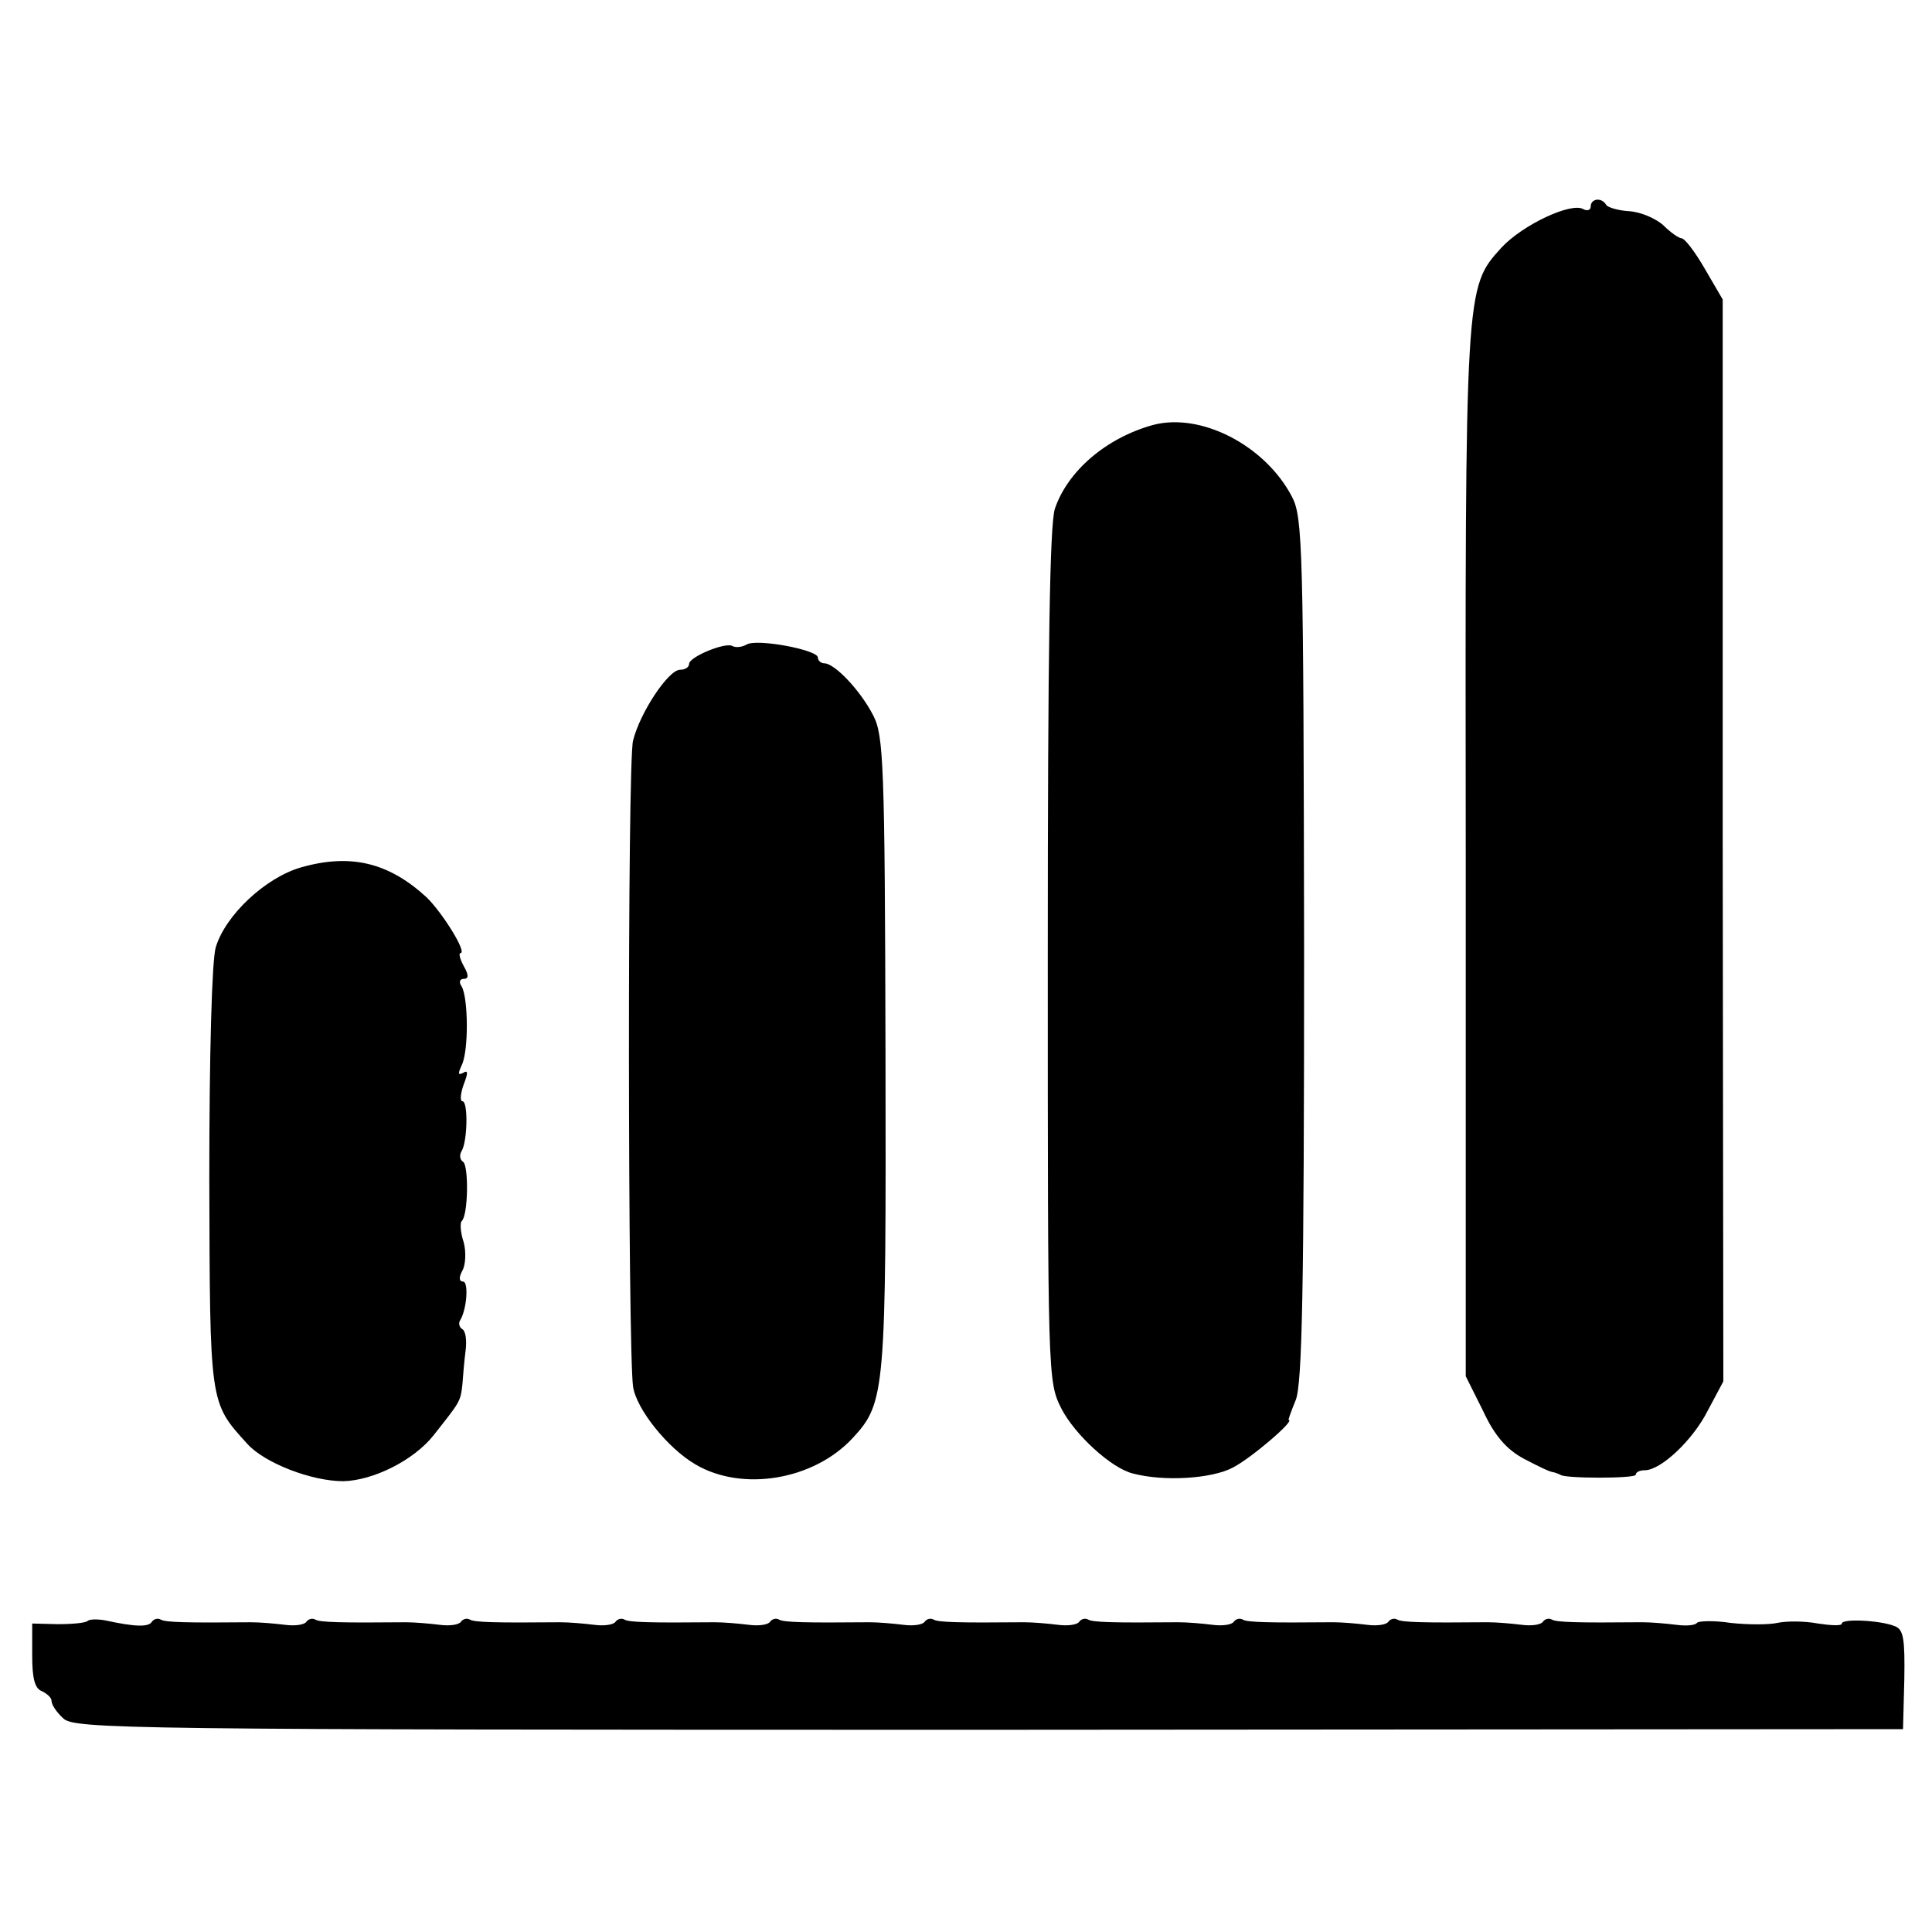 <?xml version="1.0" standalone="no"?>
<!DOCTYPE svg PUBLIC "-//W3C//DTD SVG 20010904//EN"
 "http://www.w3.org/TR/2001/REC-SVG-20010904/DTD/svg10.dtd">
<svg version="1.0" xmlns="http://www.w3.org/2000/svg"
 width="300pt" height="300pt" viewBox="0 0 300 300"
 preserveAspectRatio="xMidYMid meet">
<g transform="translate(0,300) scale(0.1,-0.1)"
fill="#000000" stroke="none">
<path d="M2470 2679 c0 -5 -5 -7 -11 -4 -18 12 -95 -24 -128 -60 -56 -62 -56
-59 -55 -942 l0 -810 27 -54 c18 -39 37 -60 63 -74 21 -11 41 -21 46 -21 4 -1
9 -3 11 -4 5 -6 117 -6 117 0 0 4 6 7 14 7 25 0 75 47 98 93 l24 45 -1 840 0
840 -28 48 c-15 26 -31 47 -36 47 -4 0 -17 9 -28 20 -12 11 -36 21 -53 22 -17
1 -34 6 -36 10 -7 12 -24 10 -24 -3z"/>
<path d="M1790 2340 c-72 -20 -132 -71 -152 -130 -8 -25 -11 -220 -11 -695 0
-655 0 -660 21 -702 21 -41 78 -93 111 -101 49 -13 123 -8 155 9 28 14 98 74
87 74 -1 0 4 14 11 31 10 25 13 169 13 700 -1 625 -2 671 -19 703 -42 80 -142
131 -216 111z"/>
<path d="M1159 1999 c-7 -4 -17 -5 -22 -2 -11 6 -67 -17 -67 -28 0 -5 -6 -9
-14 -9 -18 0 -62 -66 -73 -110 -9 -34 -8 -947 0 -1003 5 -35 54 -96 97 -121
73 -43 184 -24 244 41 51 55 52 71 51 598 -1 450 -3 493 -19 524 -20 39 -60
81 -76 81 -5 0 -10 4 -10 9 0 12 -96 30 -111 20z"/>
<path d="M467 1653 c-55 -16 -117 -74 -132 -124 -6 -20 -10 -165 -10 -359 1
-352 0 -347 59 -412 27 -30 100 -58 149 -58 46 1 109 32 140 71 41 52 42 52
45 79 1 14 3 38 5 53 2 16 0 30 -5 33 -5 3 -6 9 -4 13 11 17 14 61 5 61 -6 0
-7 6 -1 17 5 9 6 29 2 44 -5 15 -6 30 -3 33 10 9 11 86 2 92 -5 3 -6 11 -2 17
9 16 10 77 1 77 -4 0 -3 12 2 26 7 18 7 23 -1 18 -8 -4 -8 -1 -2 12 11 23 10
104 0 122 -5 7 -3 12 3 12 8 0 8 6 0 20 -6 11 -8 20 -5 20 11 0 -28 63 -53 87
-59 54 -118 68 -195 46z"/>
<path d="M136 483 c-3 -3 -23 -5 -46 -5 l-40 1 0 -50 c0 -35 4 -51 15 -55 8
-4 15 -10 15 -15 0 -6 8 -18 18 -27 16 -17 94 -18 1437 -18 l1420 1 2 77 c1
63 -1 78 -15 83 -22 9 -82 12 -82 4 0 -4 -17 -3 -37 0 -21 4 -49 4 -63 1 -13
-3 -46 -3 -73 0 -26 4 -50 3 -52 0 -3 -4 -17 -5 -32 -3 -16 2 -39 4 -53 4
-102 -1 -133 0 -140 4 -5 3 -11 1 -14 -3 -3 -5 -18 -7 -33 -5 -16 2 -39 4 -53
4 -102 -1 -133 0 -140 4 -5 3 -11 1 -14 -3 -3 -5 -18 -7 -33 -5 -16 2 -39 4
-53 4 -102 -1 -133 0 -140 4 -5 3 -11 1 -14 -3 -3 -5 -18 -7 -33 -5 -16 2 -39
4 -53 4 -102 -1 -133 0 -140 4 -5 3 -11 1 -14 -3 -3 -5 -18 -7 -33 -5 -16 2
-39 4 -53 4 -102 -1 -133 0 -140 4 -5 3 -11 1 -14 -3 -3 -5 -18 -7 -33 -5 -16
2 -39 4 -53 4 -102 -1 -133 0 -140 4 -5 3 -11 1 -14 -3 -3 -5 -18 -7 -33 -5
-16 2 -39 4 -53 4 -102 -1 -133 0 -140 4 -5 3 -11 1 -14 -3 -3 -5 -18 -7 -33
-5 -16 2 -39 4 -53 4 -102 -1 -133 0 -140 4 -5 3 -11 1 -14 -3 -3 -5 -18 -7
-33 -5 -16 2 -39 4 -53 4 -102 -1 -133 0 -140 4 -5 3 -11 1 -14 -3 -3 -5 -18
-7 -33 -5 -16 2 -39 4 -53 4 -102 -1 -133 0 -140 4 -5 3 -11 1 -14 -3 -5 -9
-27 -8 -73 2 -11 2 -24 2 -27 -1z"/>
</g>
</svg>
